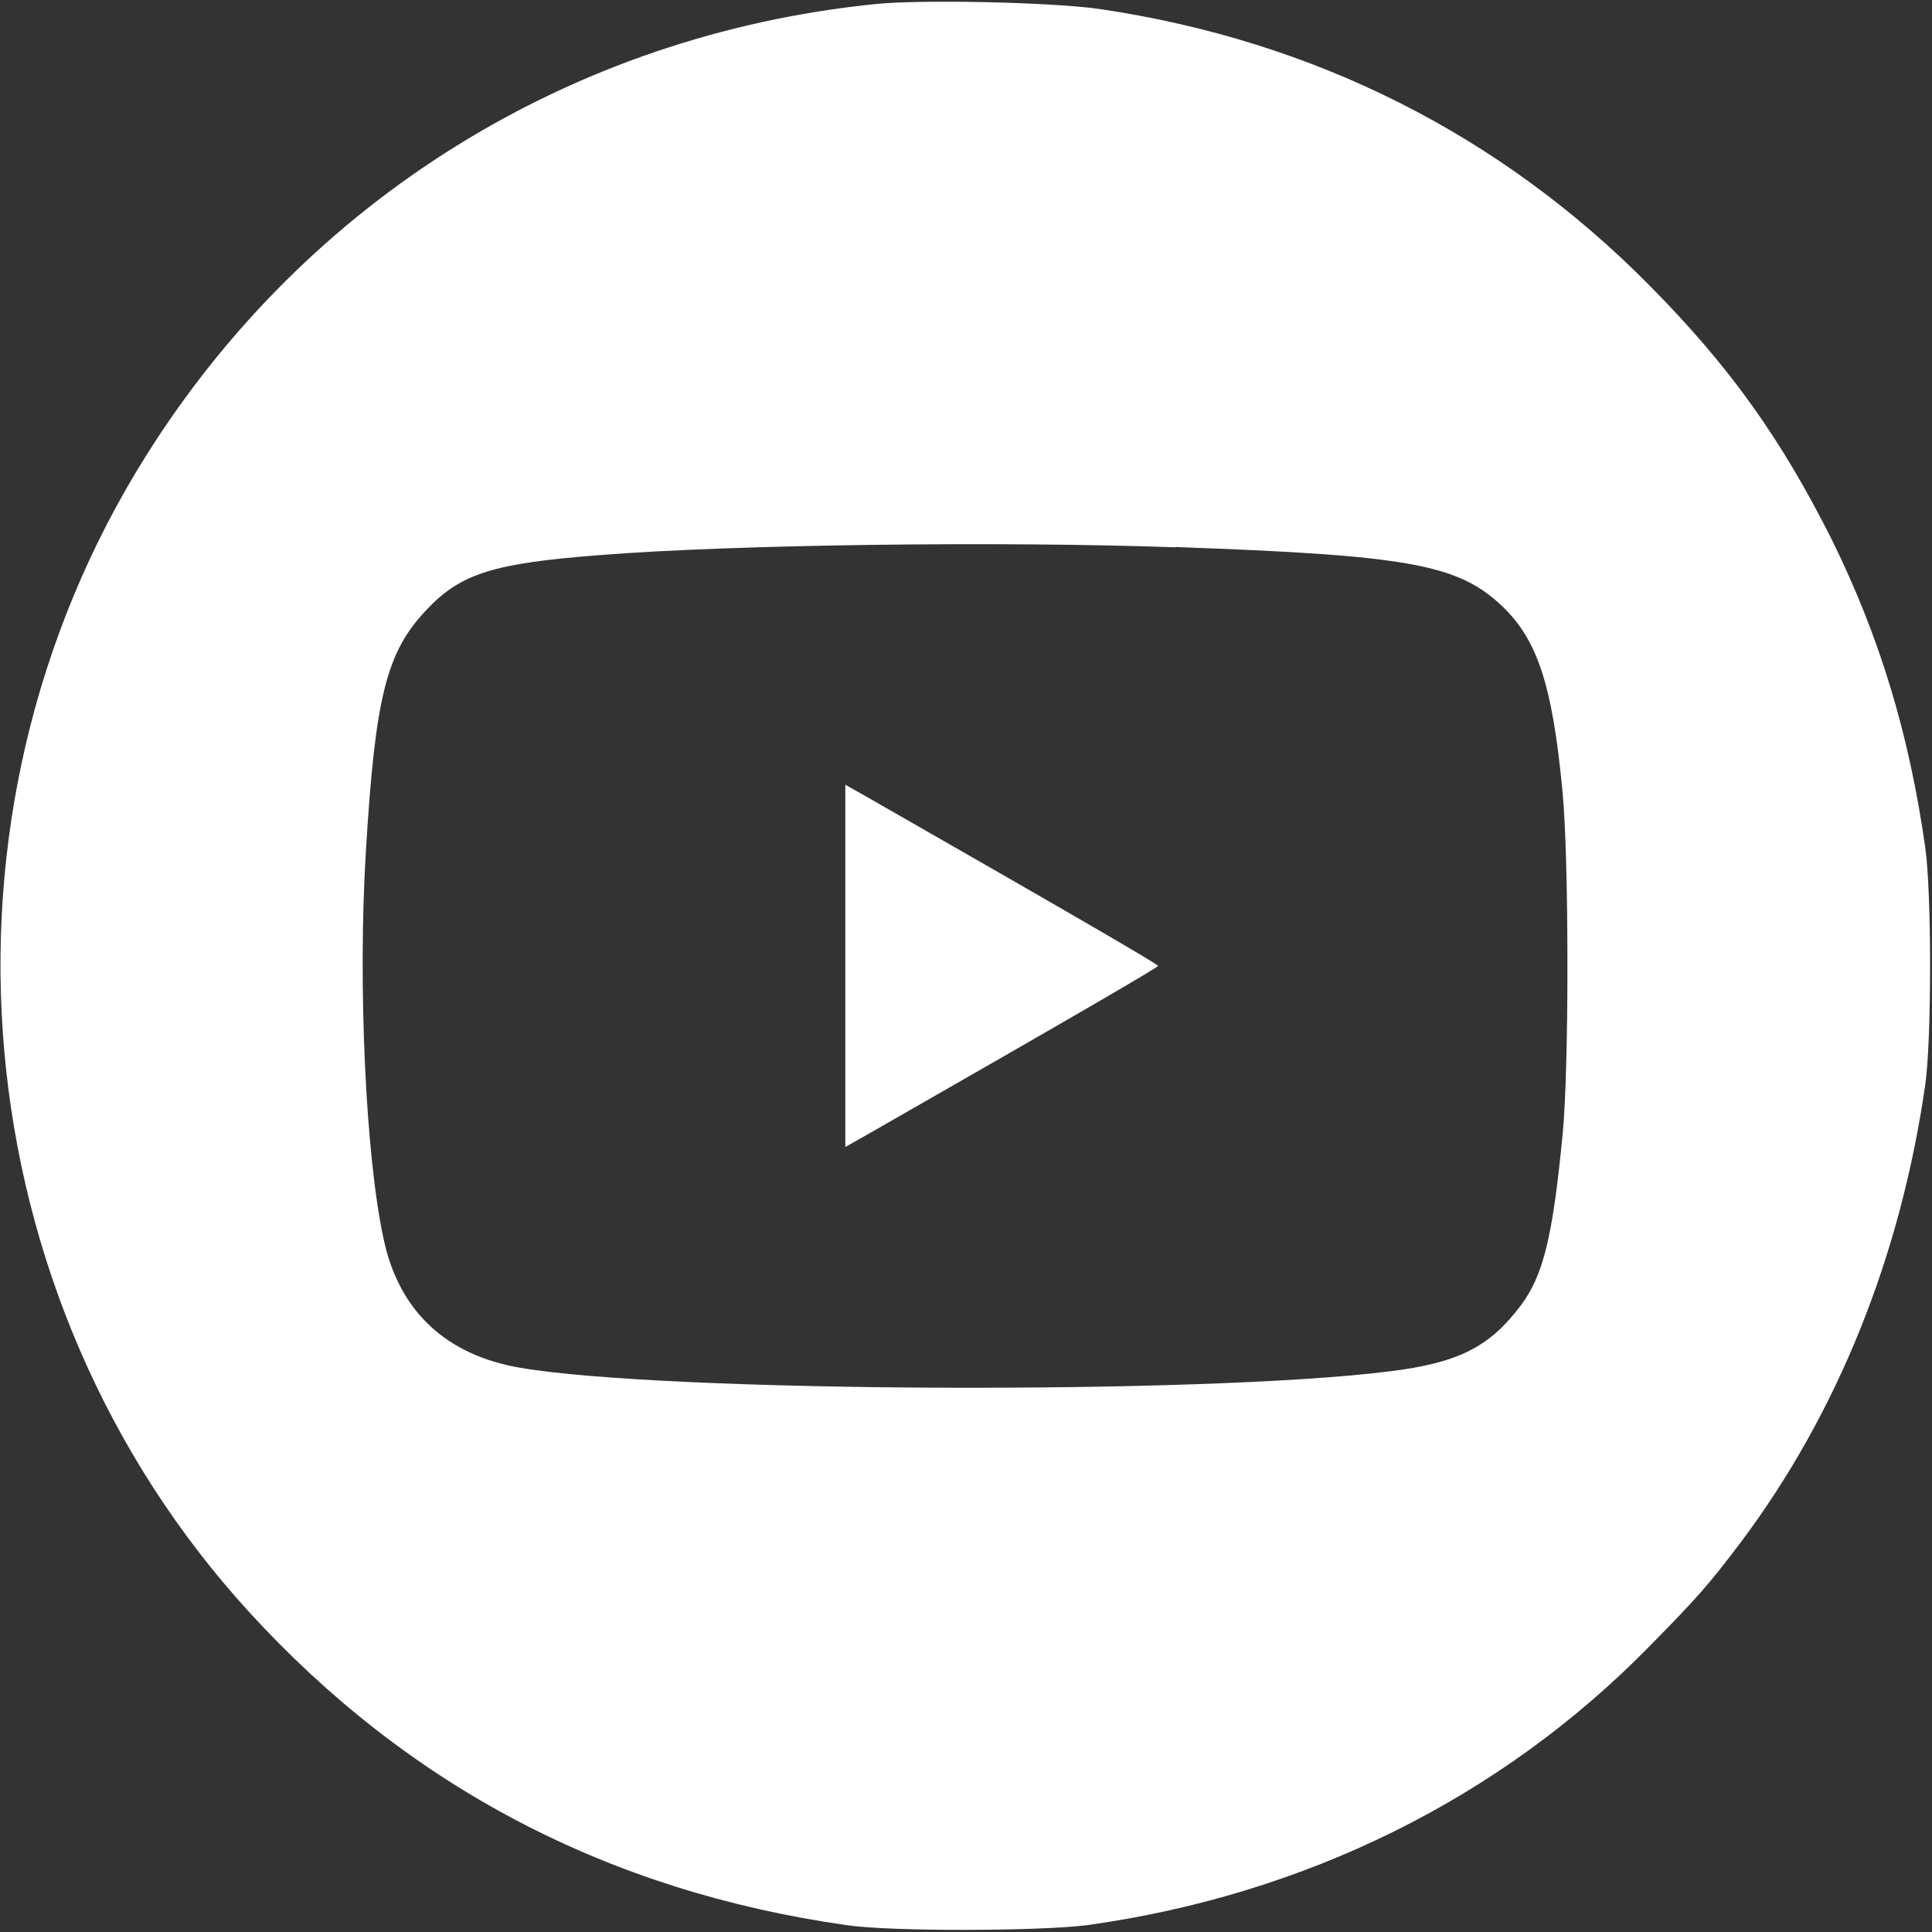 <svg xmlns="http://www.w3.org/2000/svg" id="_レイヤー_1" data-name="レイヤー 1" version="1.1" viewBox="0 0 682.7 682.7"><rect x="0" y="0" width="682.7" height="682.7" fill="#333333" stroke="none"/><defs><style>.cls-1{fill:#fff;stroke-width:0}</style></defs><path d="M308.7 1.5c-106.7 11-200.2 69-257 159.4-80.5 128-65.4 297.4 36.3 408.7 56.4 61.7 126.8 98.7 211.3 110.7 15.7 2.3 68.1 2.1 84.7 0 77.2-10.7 146.3-44.9 198.8-98.5 17.3-17.6 20.9-21.7 32.4-36.9 34.1-45.5 56.4-100.9 65.1-161.5 2.3-15.7 2.3-68.3 0-84-5.7-40.4-16.3-74.8-32.9-108.5-17.9-35.7-36-61.2-64.4-89.9-52.7-53.4-118.6-86.6-194.3-97.8-16.4-2.4-63.7-3.5-80-1.7Zm106.6 191.8c82.1 2.9 99.6 6.1 115.1 20.5 12.8 12 18.1 27.9 21.7 65.5 2.3 23.2 2.4 97.3.1 121.3-3.5 36.3-6.8 50-14.8 60.7-11.1 14.7-22 20.3-46.5 23.3-65.7 8.3-256.4 7.5-307.2-1.3-26.1-4.5-42.7-20-48.1-45.3-6.4-29.1-9.2-90.3-6.3-137.3 3.3-54.8 7.3-70.4 21.5-85.3 12.1-12.8 23.6-16.4 61.9-19.3 46.9-3.7 140.8-4.9 202.7-2.7Z" class="cls-1"/><path d="M298.7 341.3v64l6.4-3.6c82-46.9 104.1-59.9 104.1-60.4s-22.1-13.5-104.1-60.4l-6.4-3.6v64Z" class="cls-1"/></svg>